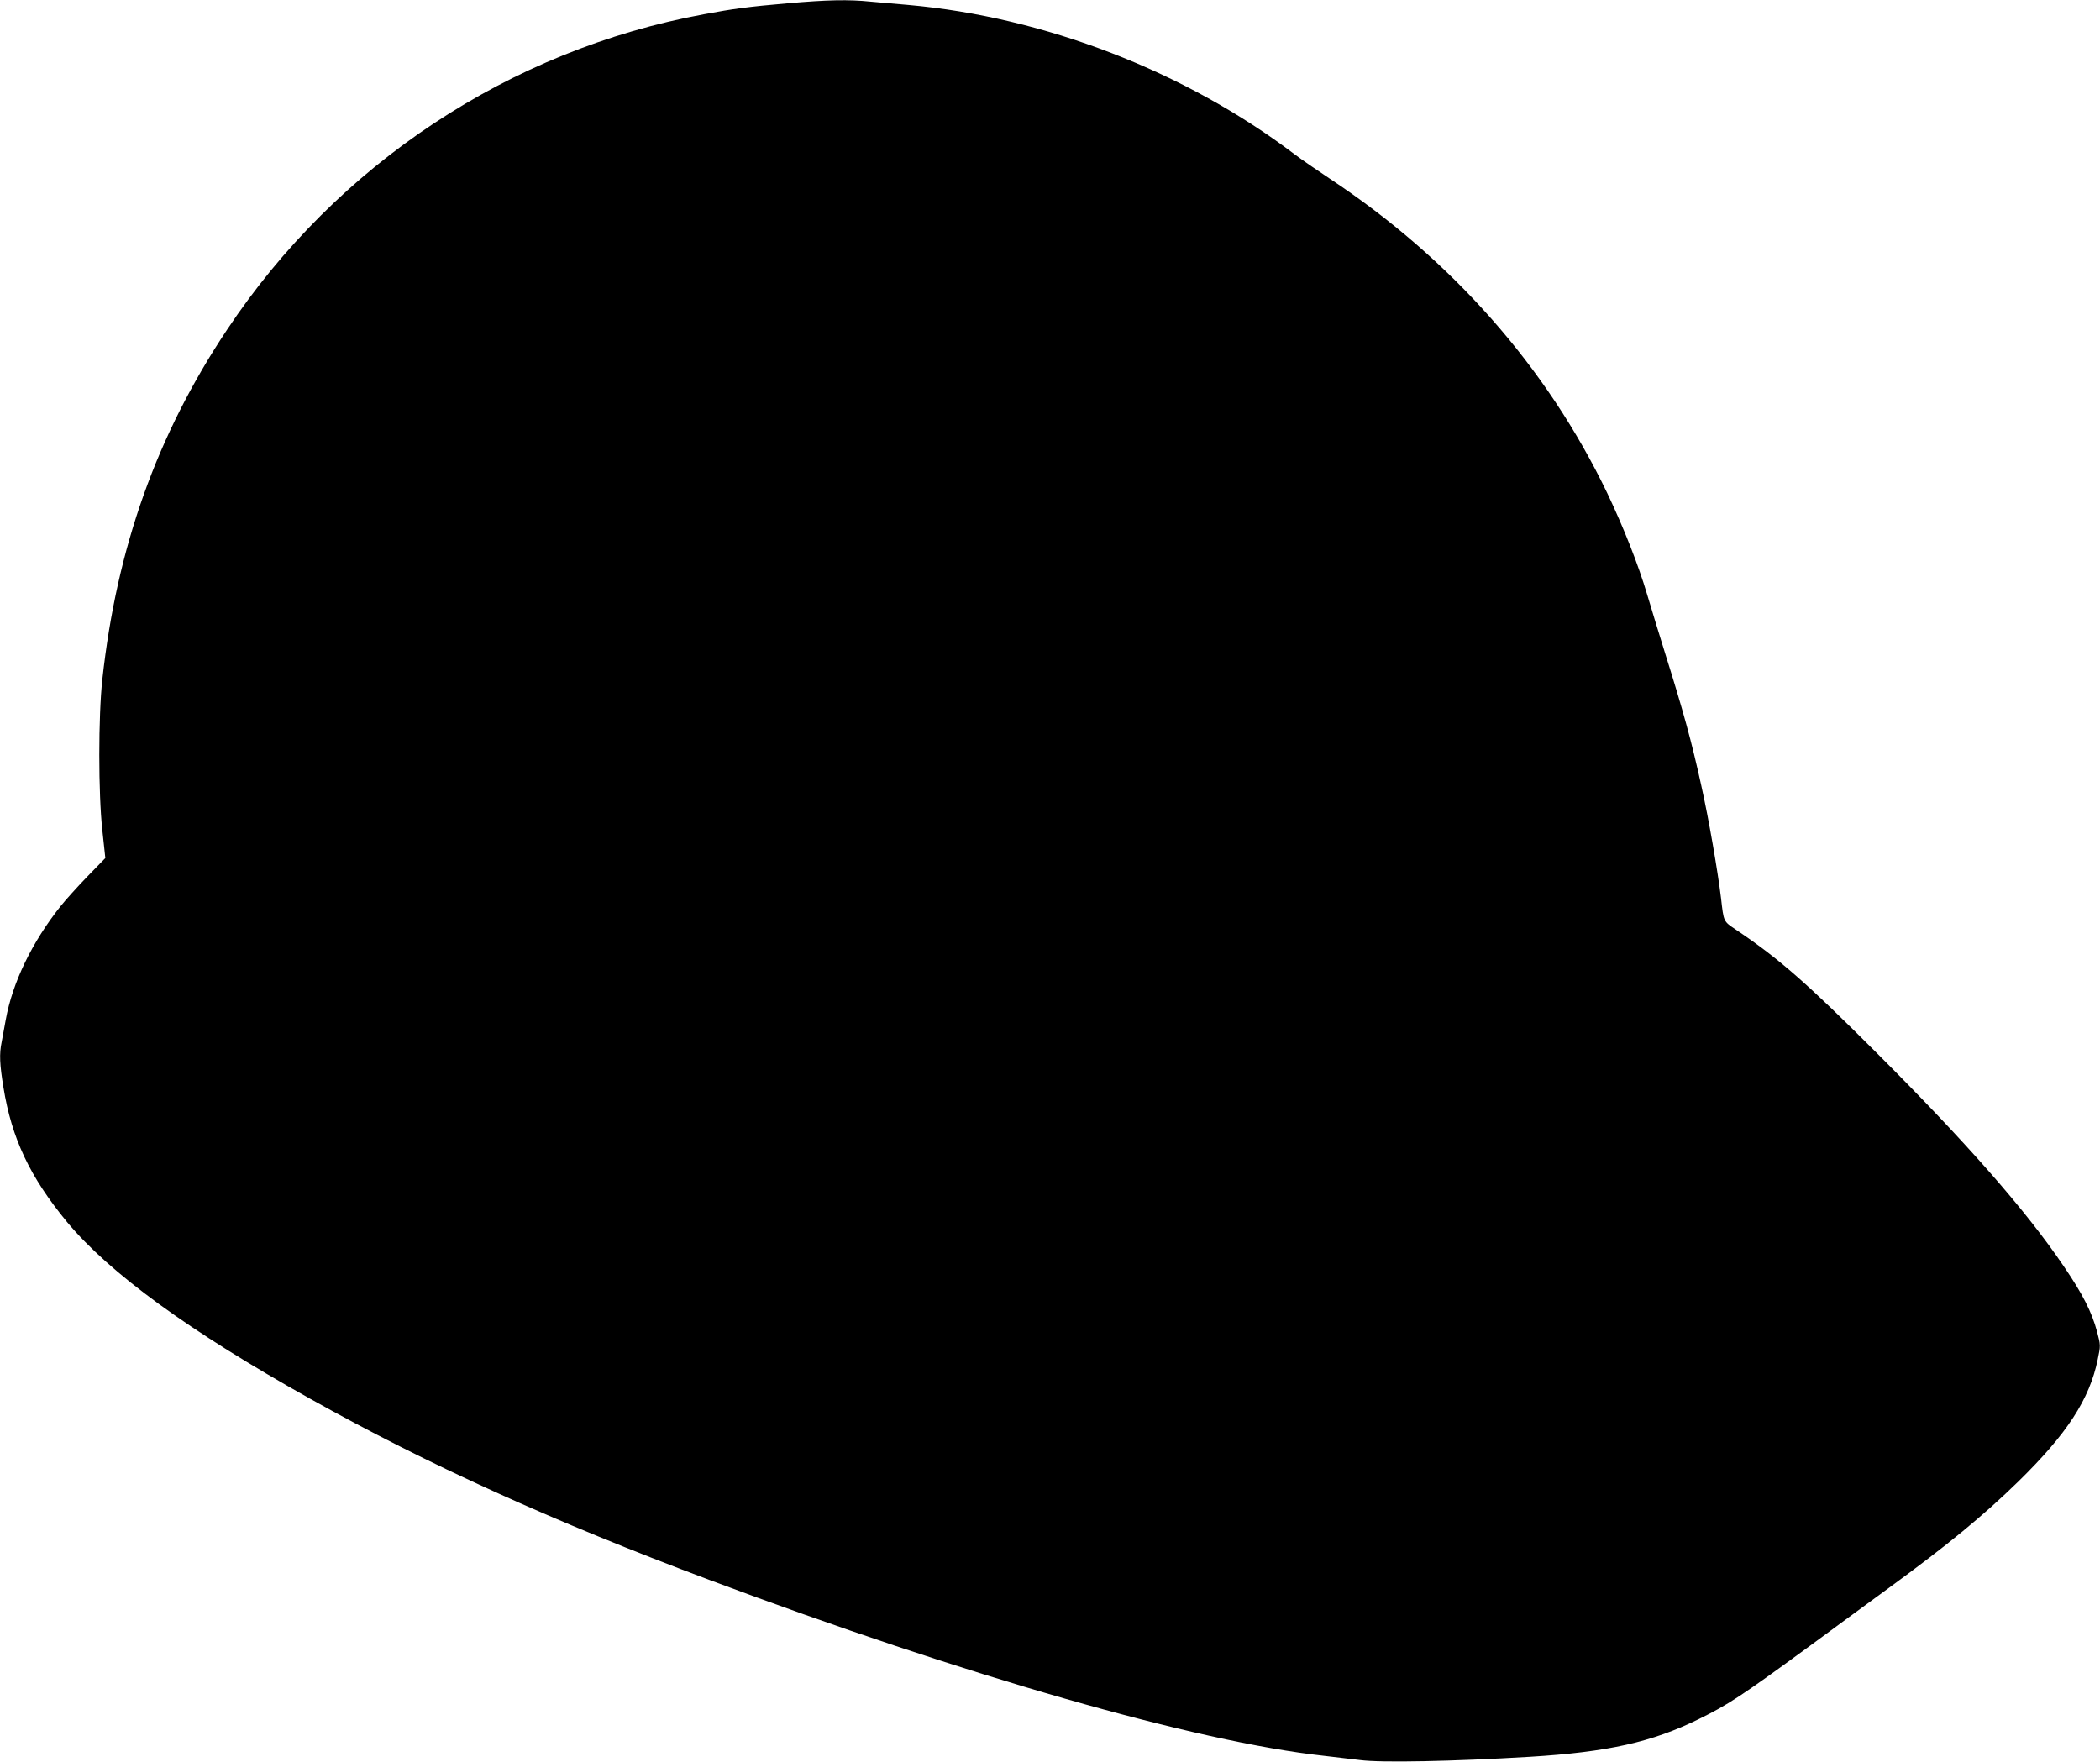 <?xml version="1.0" standalone="no"?>
<!DOCTYPE svg PUBLIC "-//W3C//DTD SVG 20010904//EN"
 "http://www.w3.org/TR/2001/REC-SVG-20010904/DTD/svg10.dtd">
<svg version="1.0" xmlns="http://www.w3.org/2000/svg"
 width="1280pt" height="1074pt" viewBox="0 0 1280 1074"
 preserveAspectRatio="xMidYMid meet">
<g transform="translate(0,1074) scale(0.1,-0.1)"
fill="#000000" stroke="none">
<path d="M4802 10720 c-241 -21 -331 -33 -512 -67 -1183 -218 -2235 -914
-2906 -1923 -428 -642 -672 -1327 -760 -2130 -25 -226 -25 -699 0 -923 l18
-168 -109 -112 c-60 -62 -134 -144 -165 -183 -173 -218 -292 -464 -333 -691
-9 -48 -20 -110 -25 -136 -15 -72 -12 -136 11 -276 50 -311 162 -547 387 -820
259 -312 745 -666 1482 -1078 721 -403 1482 -748 2432 -1104 1562 -585 2969
-988 3748 -1073 80 -9 179 -21 220 -26 125 -17 570 -8 1035 20 475 29 744 89
1030 230 179 88 258 140 660 434 181 134 407 298 500 367 356 260 575 440 788
648 296 290 433 500 483 743 18 85 18 87 -4 170 -32 119 -87 228 -202 397
-232 343 -591 752 -1140 1301 -425 425 -594 574 -857 751 -80 54 -76 47 -93
194 -19 159 -75 485 -120 685 -59 269 -110 455 -220 805 -38 121 -87 283 -110
360 -54 182 -143 408 -244 620 -369 768 -949 1425 -1691 1916 -77 51 -174 118
-215 149 -666 505 -1525 837 -2355 910 -71 6 -174 15 -228 20 -134 14 -266 11
-505 -10z"/>
</g>
</svg>
